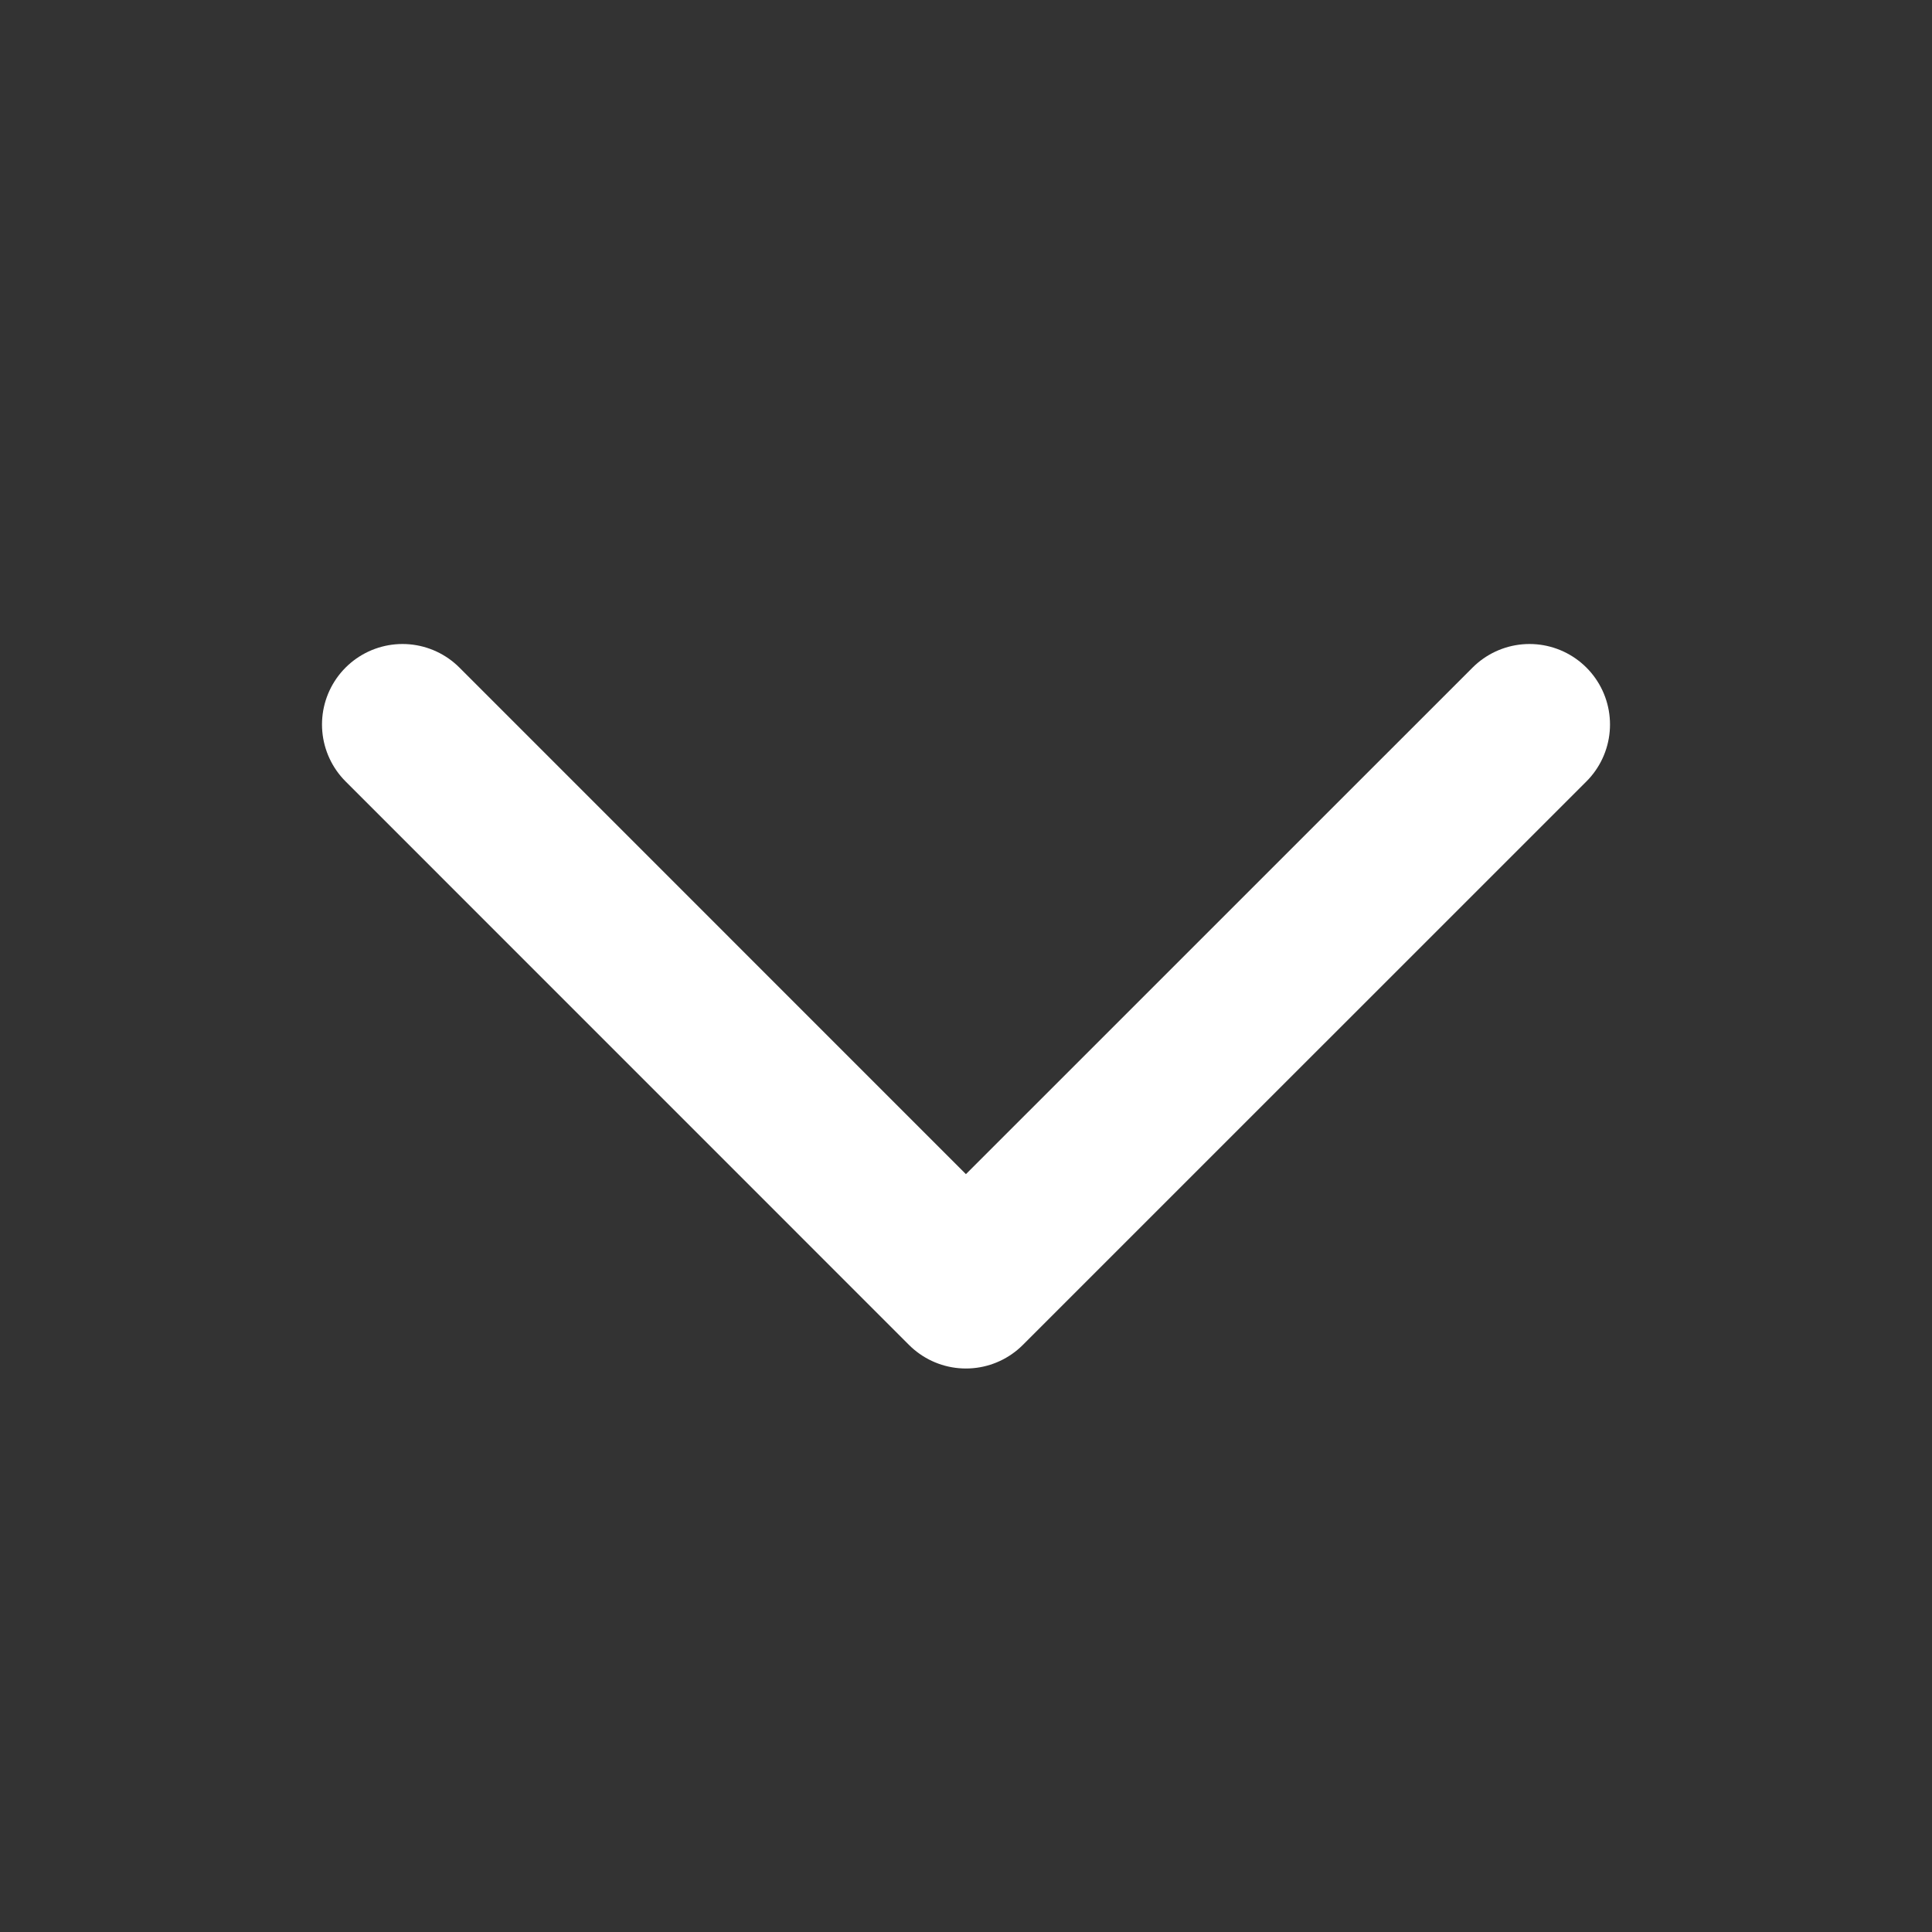 <svg width="24" height="24" viewBox="0 0 24 24" fill="none" xmlns="http://www.w3.org/2000/svg">
<rect x="0" y="0" width="24" height="24" fill="#333333" stroke="none"/>
<path d="M19 9L11.999 16L5 9" stroke="white" stroke-width="2" stroke-linecap="round" stroke-linejoin="round"/>
</svg>
